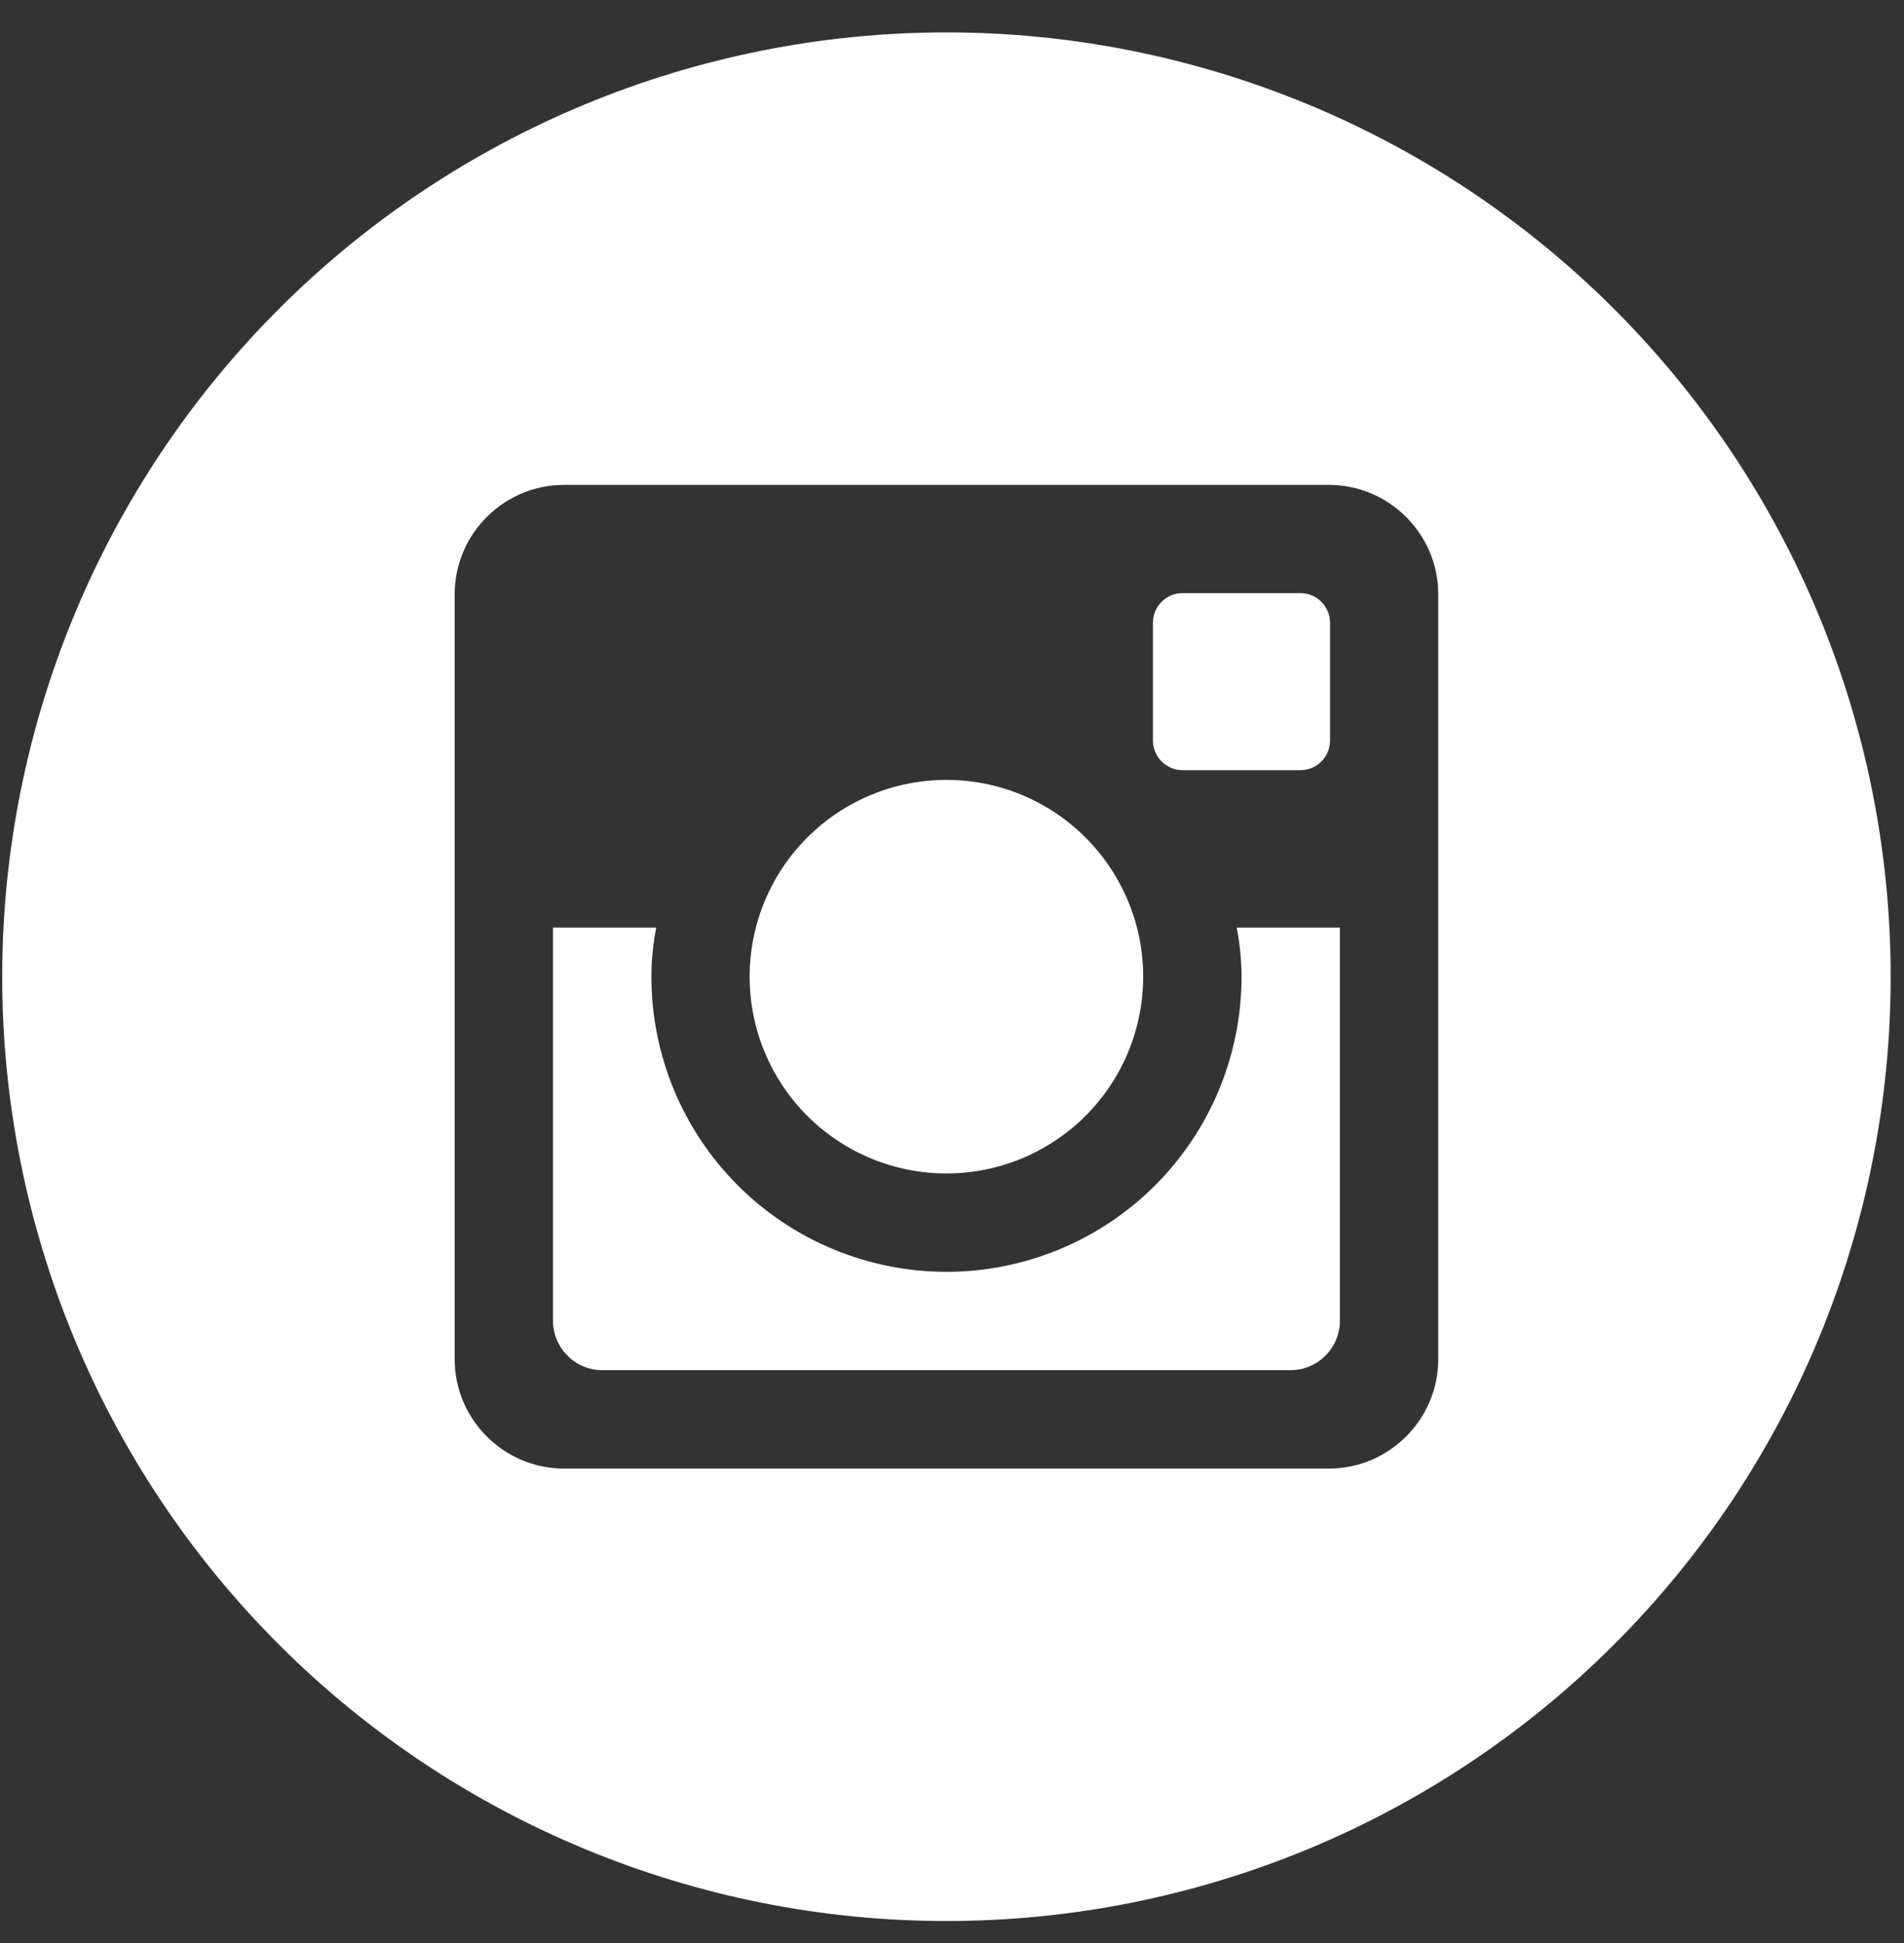 <svg width="49" height="50" viewBox="0 0 49 50" fill="none" xmlns="http://www.w3.org/2000/svg">
<rect x="0" y="0" width="49" height="50" fill="#333333" stroke="none"/>
<path d="M31.951 25.134C31.951 27.148 31.151 29.08 29.727 30.504C28.303 31.928 26.371 32.728 24.357 32.728C22.343 32.728 20.412 31.928 18.988 30.504C17.564 29.08 16.764 27.148 16.764 25.134C16.764 24.702 16.809 24.279 16.888 23.869H14.232V33.986C14.232 34.69 14.802 35.26 15.506 35.26H33.212C33.549 35.259 33.872 35.124 34.11 34.886C34.349 34.647 34.482 34.324 34.482 33.986V23.869H31.827C31.906 24.279 31.951 24.702 31.951 25.134ZM24.357 30.197C25.022 30.197 25.681 30.066 26.295 29.811C26.909 29.556 27.468 29.183 27.938 28.713C28.408 28.243 28.781 27.684 29.035 27.07C29.289 26.455 29.42 25.797 29.42 25.132C29.42 24.467 29.289 23.808 29.034 23.194C28.779 22.58 28.406 22.022 27.936 21.552C27.465 21.082 26.907 20.709 26.293 20.454C25.678 20.2 25.02 20.069 24.355 20.069C23.012 20.07 21.724 20.604 20.775 21.553C19.825 22.503 19.292 23.791 19.292 25.134C19.293 26.477 19.826 27.765 20.776 28.715C21.726 29.664 23.014 30.197 24.357 30.197ZM30.432 19.819H33.467C33.669 19.819 33.862 19.739 34.005 19.597C34.148 19.454 34.229 19.261 34.229 19.059V16.024C34.229 15.822 34.149 15.629 34.006 15.486C33.863 15.343 33.669 15.263 33.467 15.263H30.432C30.23 15.263 30.037 15.343 29.894 15.486C29.751 15.629 29.671 15.822 29.671 16.024V19.059C29.673 19.477 30.015 19.819 30.432 19.819ZM24.357 0.834C17.913 0.834 11.732 3.395 7.175 7.952C2.618 12.509 0.057 18.69 0.057 25.134C0.057 31.579 2.618 37.76 7.175 42.317C11.732 46.874 17.913 49.434 24.357 49.434C27.549 49.434 30.708 48.806 33.657 47.585C36.605 46.364 39.284 44.574 41.54 42.317C43.797 40.061 45.587 37.382 46.808 34.434C48.029 31.485 48.657 28.326 48.657 25.134C48.657 21.943 48.029 18.784 46.808 15.835C45.587 12.887 43.797 10.208 41.54 7.952C39.284 5.695 36.605 3.905 33.657 2.684C30.708 1.463 27.549 0.834 24.357 0.834ZM37.014 34.978C37.014 36.525 35.748 37.791 34.201 37.791H14.513C12.967 37.791 11.701 36.525 11.701 34.978V15.29C11.701 13.744 12.967 12.478 14.513 12.478H34.201C35.748 12.478 37.014 13.744 37.014 15.29V34.978Z" fill="white"/>
</svg>
